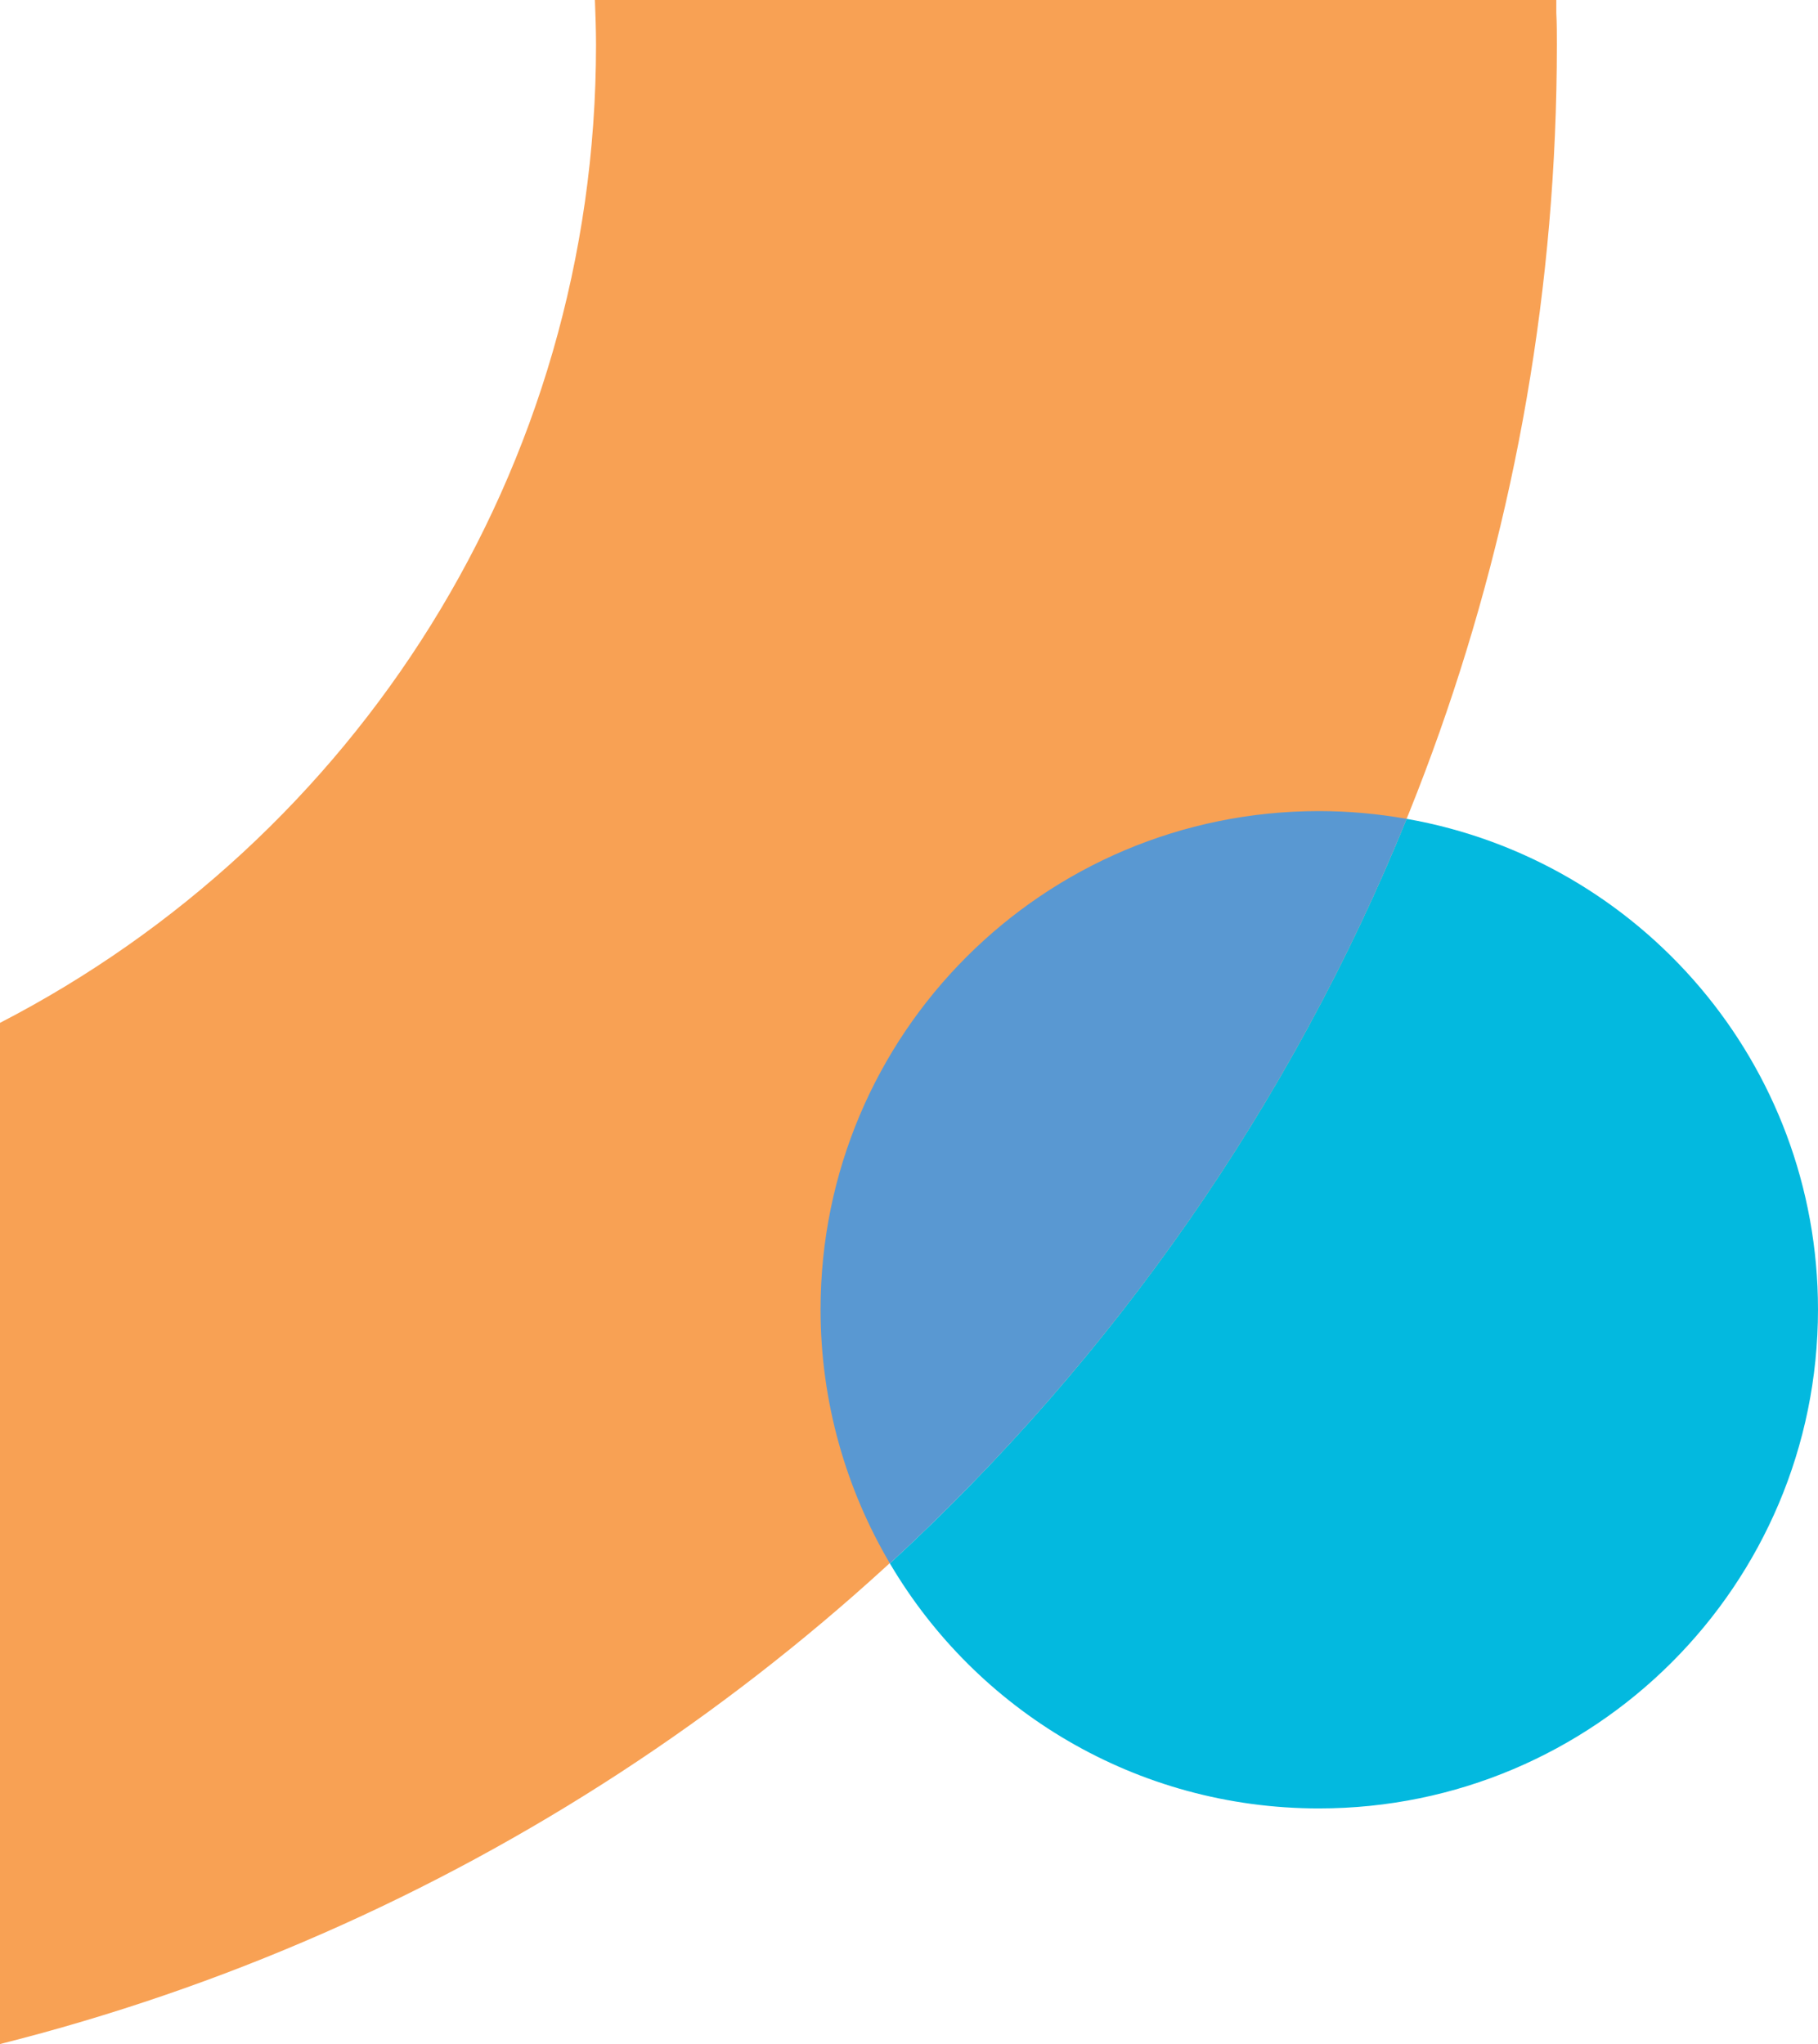 <?xml version="1.0" encoding="UTF-8"?><svg id="Layer_1" xmlns="http://www.w3.org/2000/svg" viewBox="0 0 250.302 281.446"><defs><style>.cls-1{fill:#5998d2;}.cls-1,.cls-2,.cls-3{stroke-width:0px;}.cls-2{fill:#03b9df;}.cls-3{fill:#f8a154;}</style></defs><path class="cls-3" d="M0,281.446v-140.609C48.778,115.647,82.06,64.885,82.06,6.183c0-2.06-.076-4.122-.153-6.183h132.365v1.757c.076,1.449.076,2.976.076,4.427,0,132.823-91.22,244.271-214.348,275.263Z"/><path class="cls-2" d="M181.6,249.004c-25.191,0-47.175-13.511-59.083-33.74,30.687-28.244,55.19-63.205,71.144-102.518,32.213,5.649,56.64,33.74,56.64,67.556,0,37.938-30.763,68.701-68.701,68.701Z"/><path class="cls-1" d="M122.517,215.264c-6.03-10.229-9.542-22.213-9.542-34.961,0-37.938,30.686-68.625,68.625-68.625,4.122,0,8.168.382,12.061,1.069-15.954,39.312-40.457,74.274-71.144,102.518Z"/></svg>